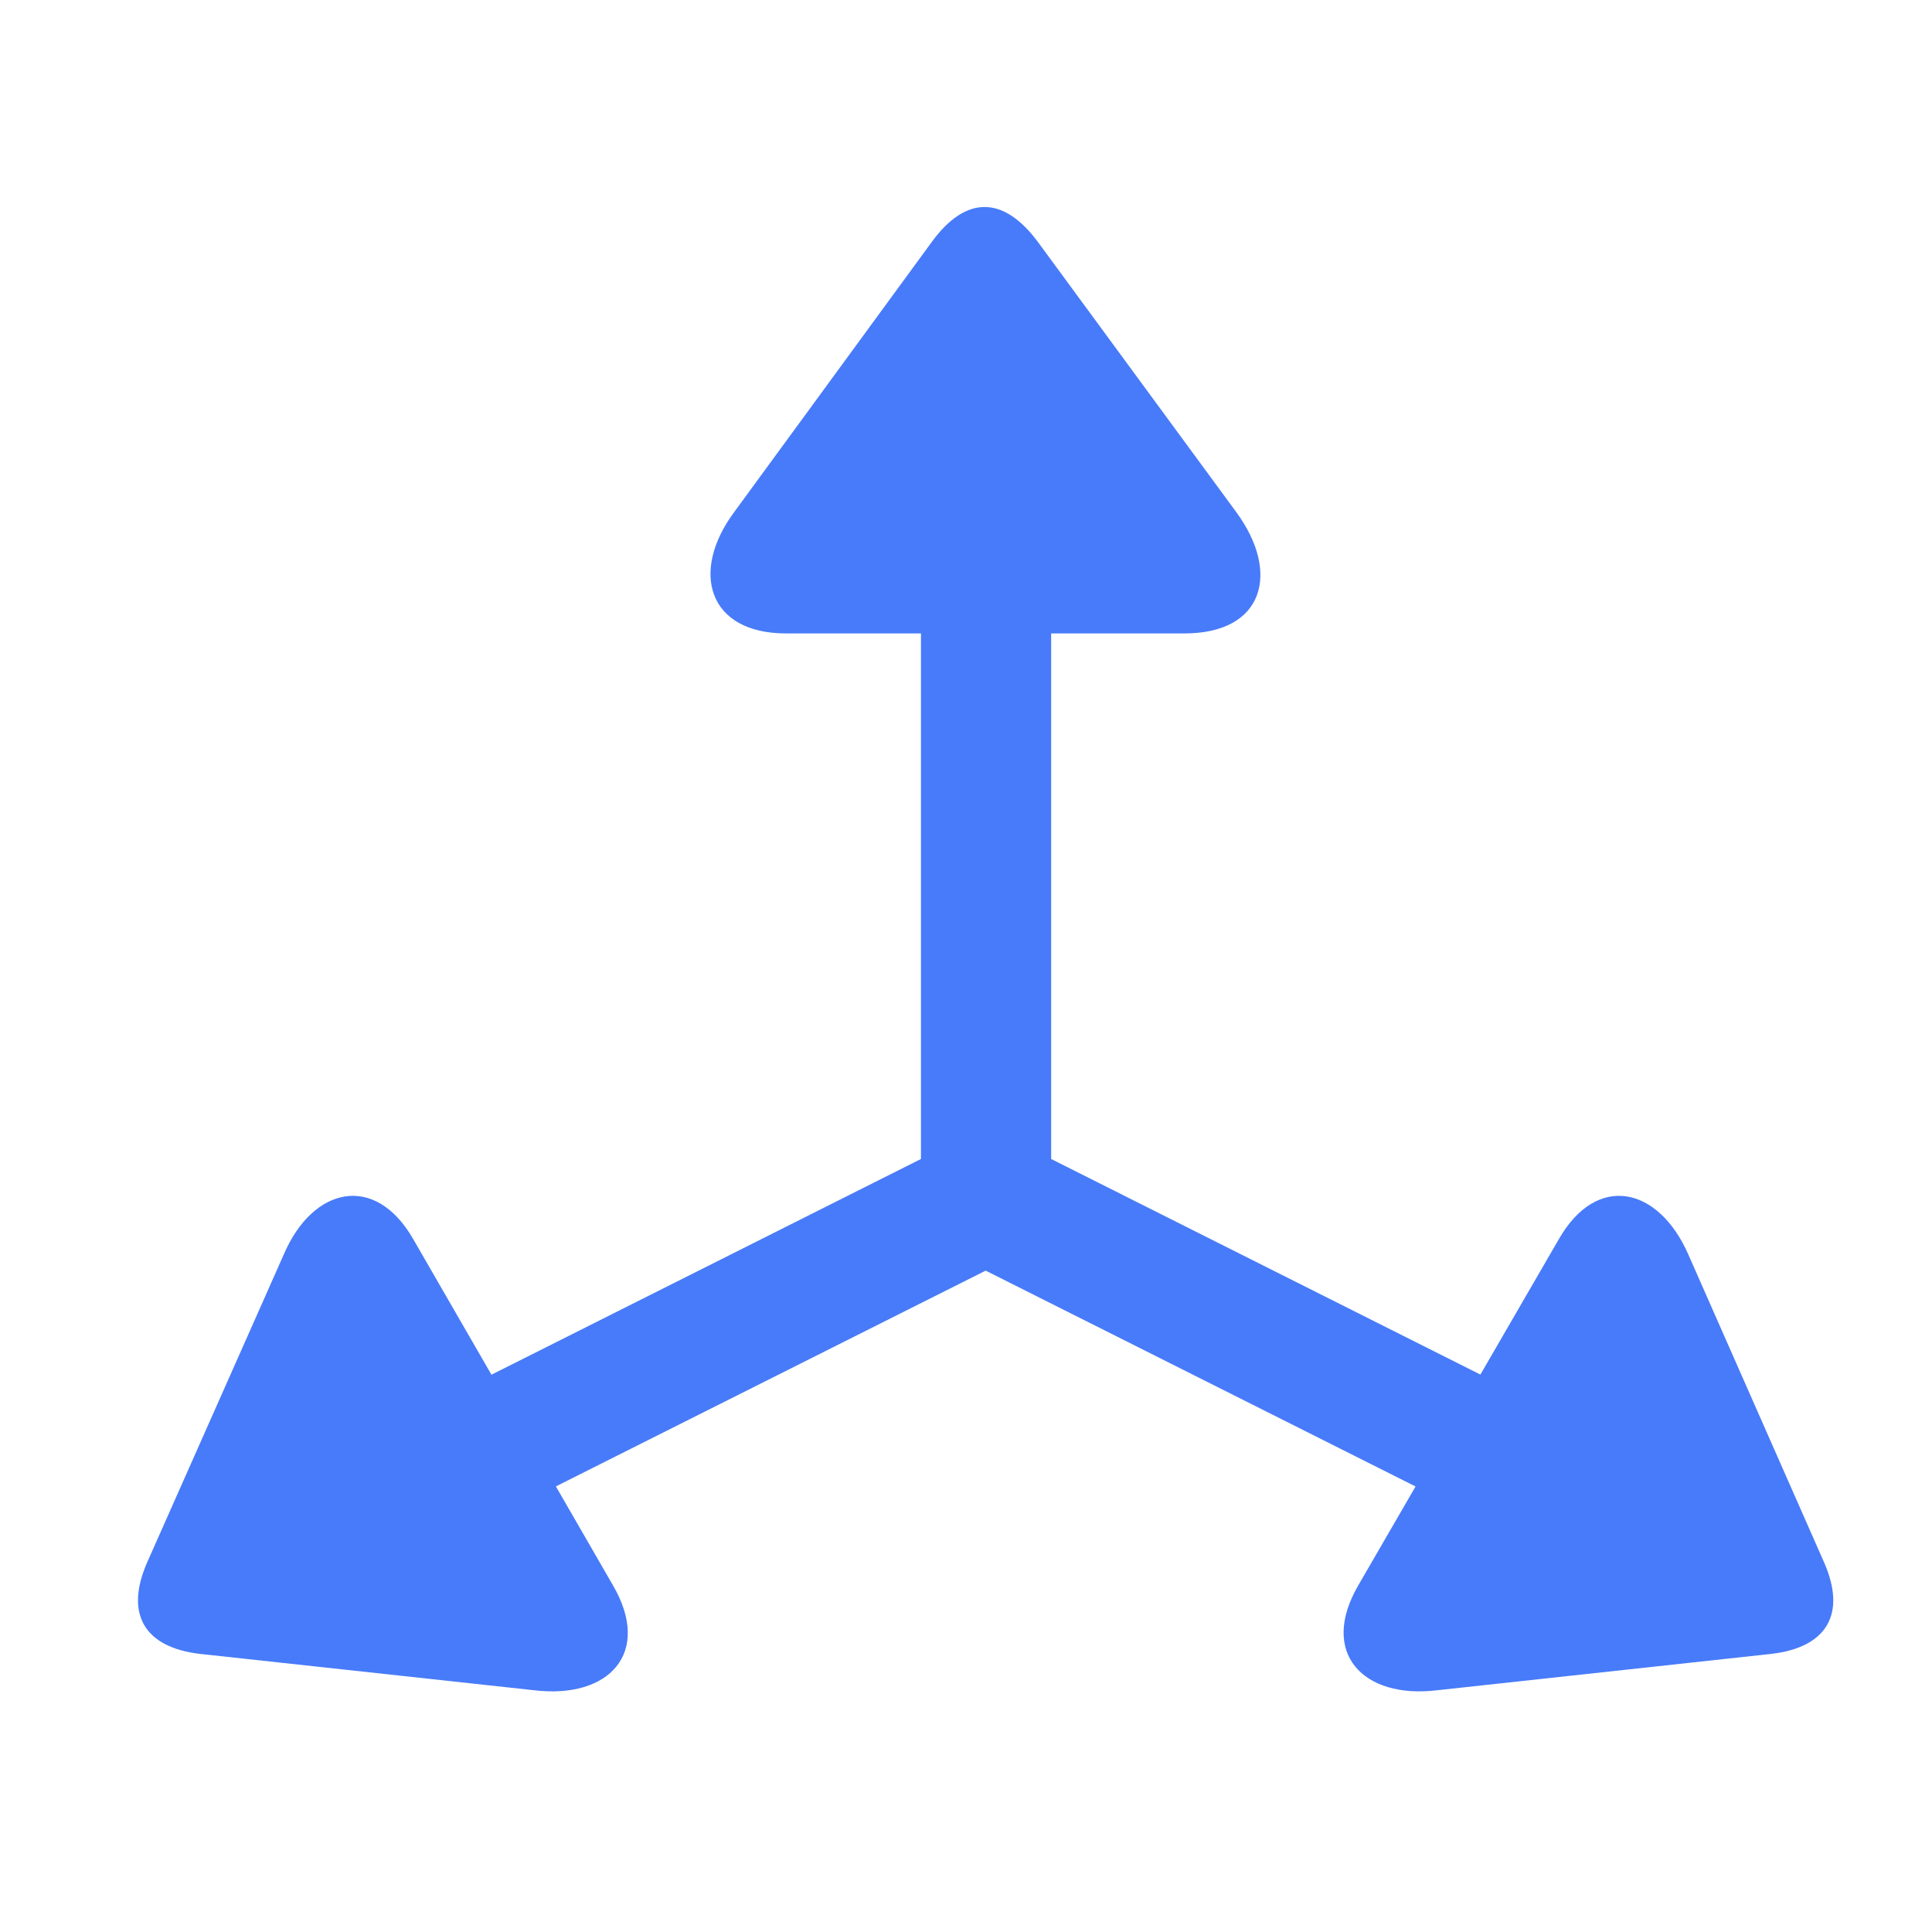 <?xml version="1.0" encoding="UTF-8"?> <svg xmlns="http://www.w3.org/2000/svg" width="28" height="28" viewBox="0 0 28 28" fill="none"> <g clip-path="url(#clip0_150_5296)"> <path d="M4.992 20.993L5.929 22.61L14.285 18.415L22.64 22.61L23.589 20.993L15.234 16.797V6.907H13.347V16.797L4.992 20.993ZM2.132 22.645C1.804 23.395 2.097 23.875 2.894 23.969L7.746 24.497C8.824 24.625 9.456 23.957 8.882 22.973L5.988 17.957C5.437 16.997 4.535 17.196 4.113 18.18L2.132 22.645ZM26.437 22.645L24.468 18.18C24.035 17.196 23.144 16.997 22.593 17.957L19.687 22.973C19.113 23.957 19.757 24.625 20.824 24.497L25.675 23.969C26.472 23.875 26.765 23.395 26.437 22.645ZM13.511 3.497L10.64 7.422C9.996 8.29 10.265 9.18 11.39 9.18H17.167C18.316 9.18 18.562 8.301 17.917 7.422L15.035 3.497C14.542 2.84 14.003 2.829 13.511 3.497Z" fill="#487BF9"></path> </g> <defs> <clipPath id="clip0_150_5296"> <rect width="24.569" height="22.403" fill="white" transform="translate(2 3)"></rect> </clipPath> </defs> </svg> 